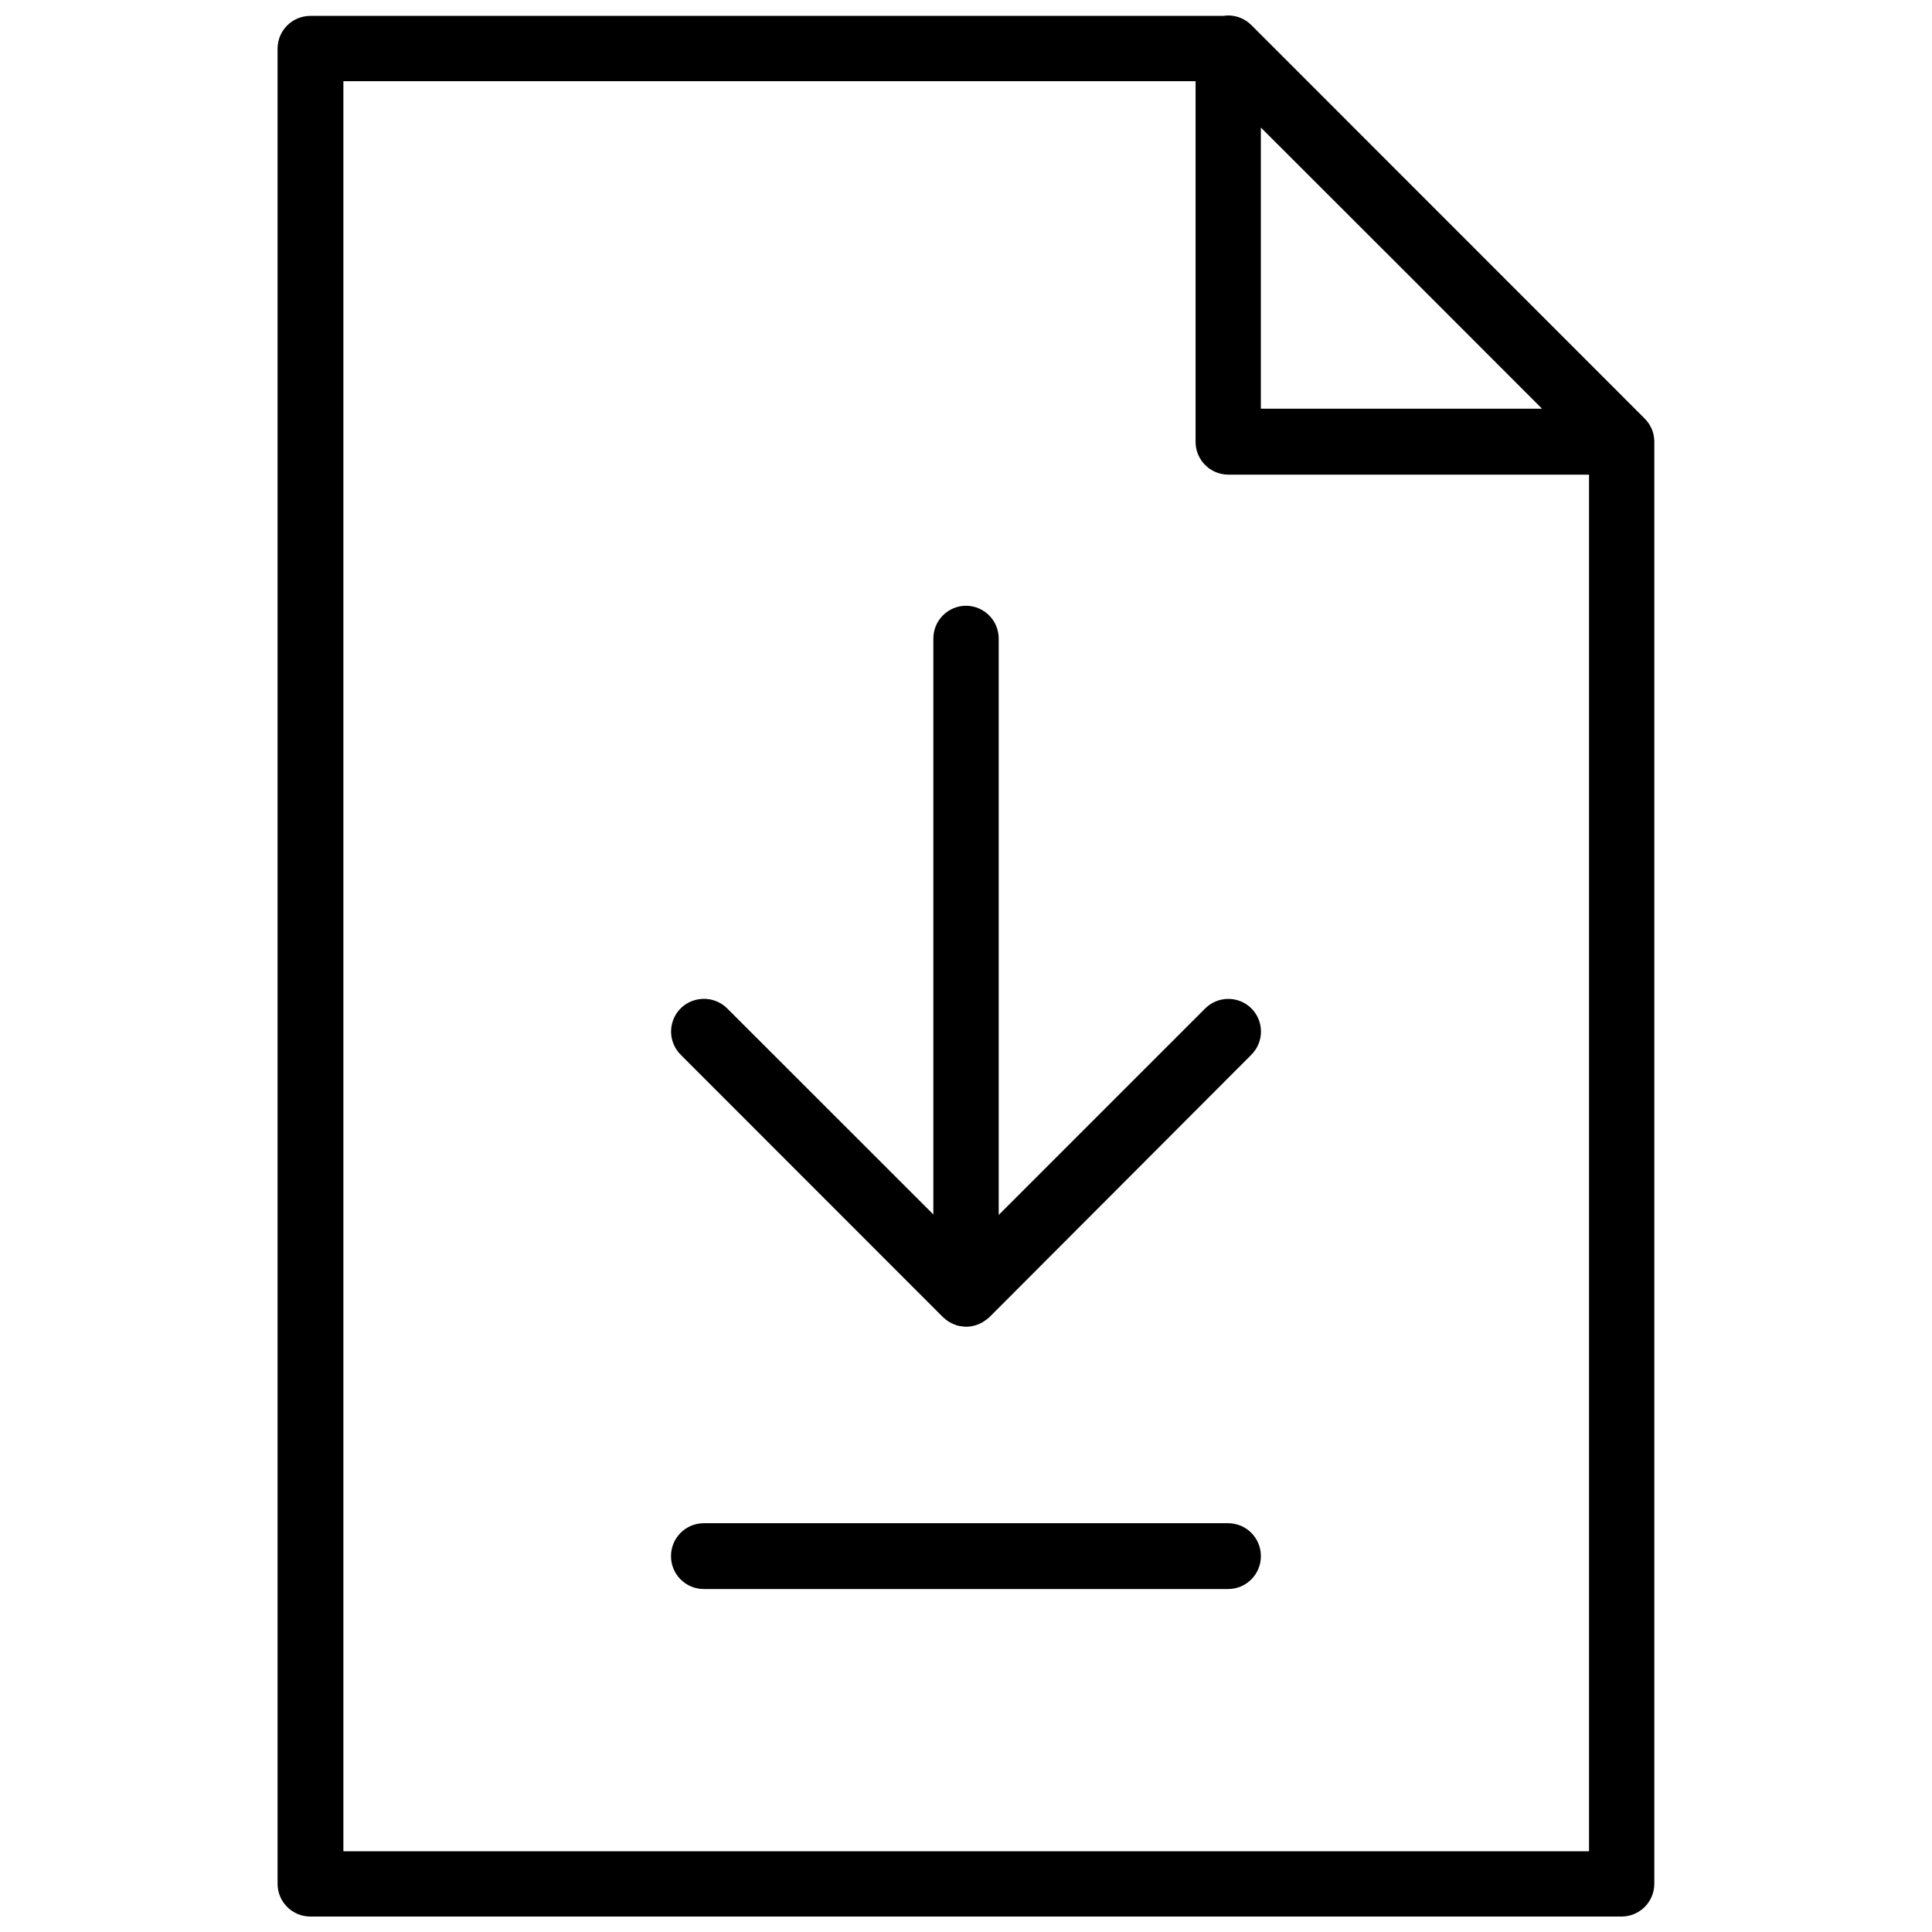 <?xml version="1.0" encoding="UTF-8"?>
<!-- Uploaded to: SVG Repo, www.svgrepo.com, Generator: SVG Repo Mixer Tools -->
<svg width="800px" height="800px" version="1.1" viewBox="144 144 512 512" xmlns="http://www.w3.org/2000/svg">
 <defs>
  <clipPath id="a">
   <path d="m217 148.09h366v503.81h-366z"/>
  </clipPath>
 </defs>
 <g clip-path="url(#a)">
  <path d="m469.02 148.11c-0.254 0.023-0.5 0.055-0.75 0.102h-241.99c-4.769-0.02-8.664 3.812-8.719 8.582v486.39c-0.012 2.316 0.906 4.539 2.543 6.176s3.859 2.551 6.176 2.543h347.41c2.312 0.008 4.535-0.906 6.176-2.543 1.637-1.637 2.551-3.859 2.543-6.176v-381.48c0.031-0.566 0.008-1.133-0.07-1.695-0.023-0.238-0.059-0.477-0.105-0.711-0.02-0.105-0.043-0.207-0.066-0.309-0.059-0.227-0.129-0.453-0.203-0.676-0.035-0.102-0.07-0.207-0.105-0.305-0.035-0.094-0.066-0.184-0.105-0.273-0.102-0.23-0.215-0.457-0.336-0.68-0.105-0.207-0.219-0.41-0.34-0.609-0.059-0.09-0.113-0.184-0.176-0.273-0.031-0.043-0.066-0.09-0.102-0.133-0.172-0.234-0.352-0.461-0.543-0.68-0.141-0.164-0.289-0.32-0.441-0.477l-104.23-104.27v0.004c-1.742-1.73-4.133-2.641-6.582-2.512zm-234.02 17.406h225.84v95.516c-0.035 4.781 3.801 8.695 8.586 8.754h95.684v364.82h-330.11zm243.14 12.281 37.289 37.254 37.223 37.254h-74.512zm-78.074 126.73h0.004c-2.316-0.008-4.539 0.906-6.18 2.547-1.637 1.637-2.551 3.859-2.543 6.176v152.59l-54.66-54.629c-1.957-1.938-4.715-2.828-7.43-2.41-1.836 0.266-3.535 1.109-4.856 2.41-1.637 1.629-2.559 3.844-2.559 6.156s0.922 4.527 2.559 6.16l69.016 69.047 0.477 0.477c0.246 0.238 0.508 0.465 0.781 0.676 0.27 0.211 0.551 0.402 0.848 0.578 0.242 0.148 0.488 0.285 0.746 0.406 0.102 0.047 0.203 0.094 0.305 0.137 0.168 0.074 0.336 0.141 0.508 0.203 0.148 0.062 0.293 0.117 0.441 0.172 0.227 0.062 0.453 0.121 0.68 0.168 0.059 0.012 0.117 0.023 0.176 0.035h0.102c0.316 0.062 0.633 0.109 0.953 0.137 0.215 0.02 0.43 0.031 0.645 0.035h0.137c0.297-0.008 0.59-0.031 0.883-0.07 0.344-0.047 0.684-0.113 1.02-0.203 0.66-0.16 1.297-0.402 1.898-0.711 0.305-0.164 0.602-0.344 0.883-0.543 0.473-0.297 0.918-0.637 1.324-1.02l69.387-69.523c1.641-1.629 2.562-3.844 2.562-6.156s-0.922-4.527-2.562-6.16c-3.379-3.324-8.801-3.324-12.18 0l-54.762 54.762v-152.72h-0.004c0.02-4.769-3.812-8.664-8.582-8.719zm-69.523 243.14h0.004c-2.316-0.008-4.539 0.906-6.176 2.547-1.641 1.637-2.555 3.859-2.547 6.176-0.008 2.312 0.906 4.539 2.547 6.176 1.637 1.637 3.859 2.551 6.176 2.543h138.88c2.316 0.008 4.539-0.906 6.176-2.543 1.637-1.637 2.555-3.863 2.543-6.176 0.012-2.316-0.906-4.539-2.543-6.176-1.637-1.641-3.859-2.555-6.176-2.547z"/>
 </g>
</svg>